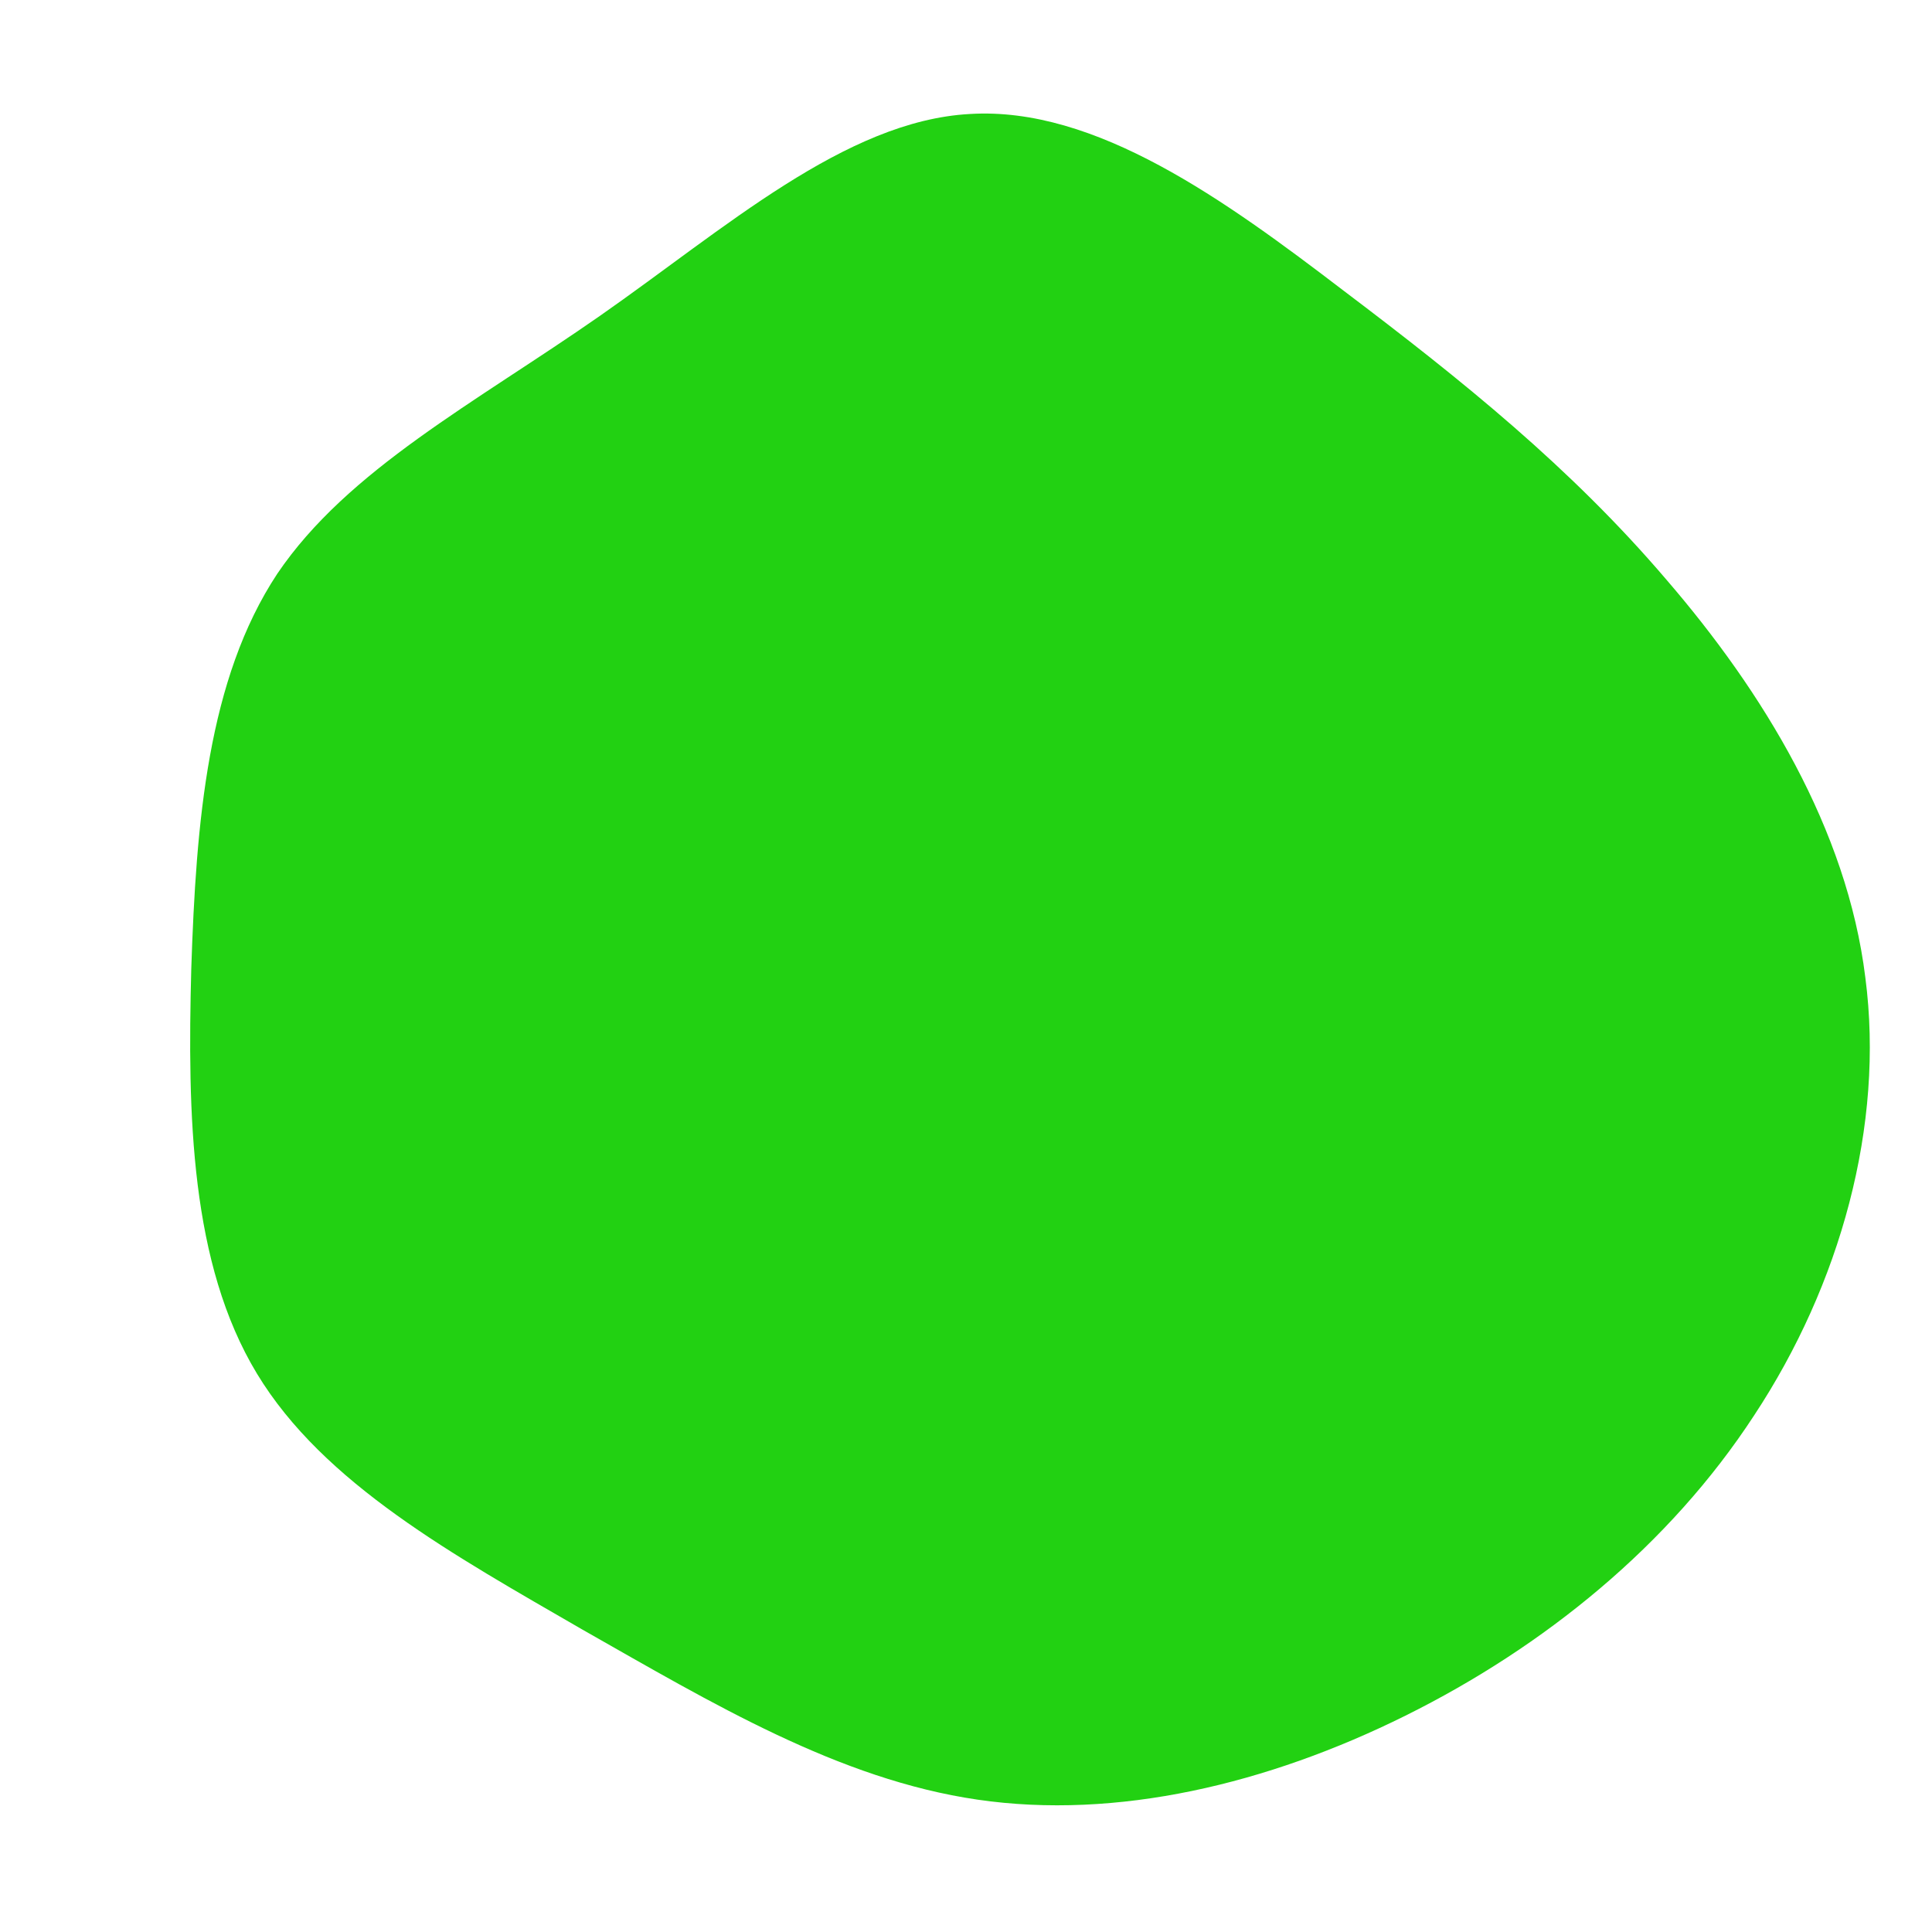 <svg xmlns="http://www.w3.org/2000/svg" viewBox="0 0 200 200"><path fill="#22D112" d="M39.1,-69.9C51.4,-60.6,62.6,-51.6,72.5,-40C82.5,-28.4,91.2,-14.2,93.1,1.2C95.1,16.5,90.5,33,81.6,46.5C72.8,60,59.8,70.5,45.5,77.6C31.2,84.7,15.6,88.4,1.2,86.3C-13.2,84.2,-26.3,76.3,-39.7,68.7C-53,61,-66.5,53.6,-73.4,42.2C-80.3,30.8,-80.6,15.4,-80.2,0.3C-79.7,-14.9,-78.5,-29.7,-71.3,-40.6C-64,-51.4,-50.8,-58.3,-37.9,-67.3C-25,-76.3,-12.5,-87.5,0.4,-88.2C13.4,-89,26.8,-79.3,39.1,-69.9Z" transform="translate(100 100)"></path></svg>